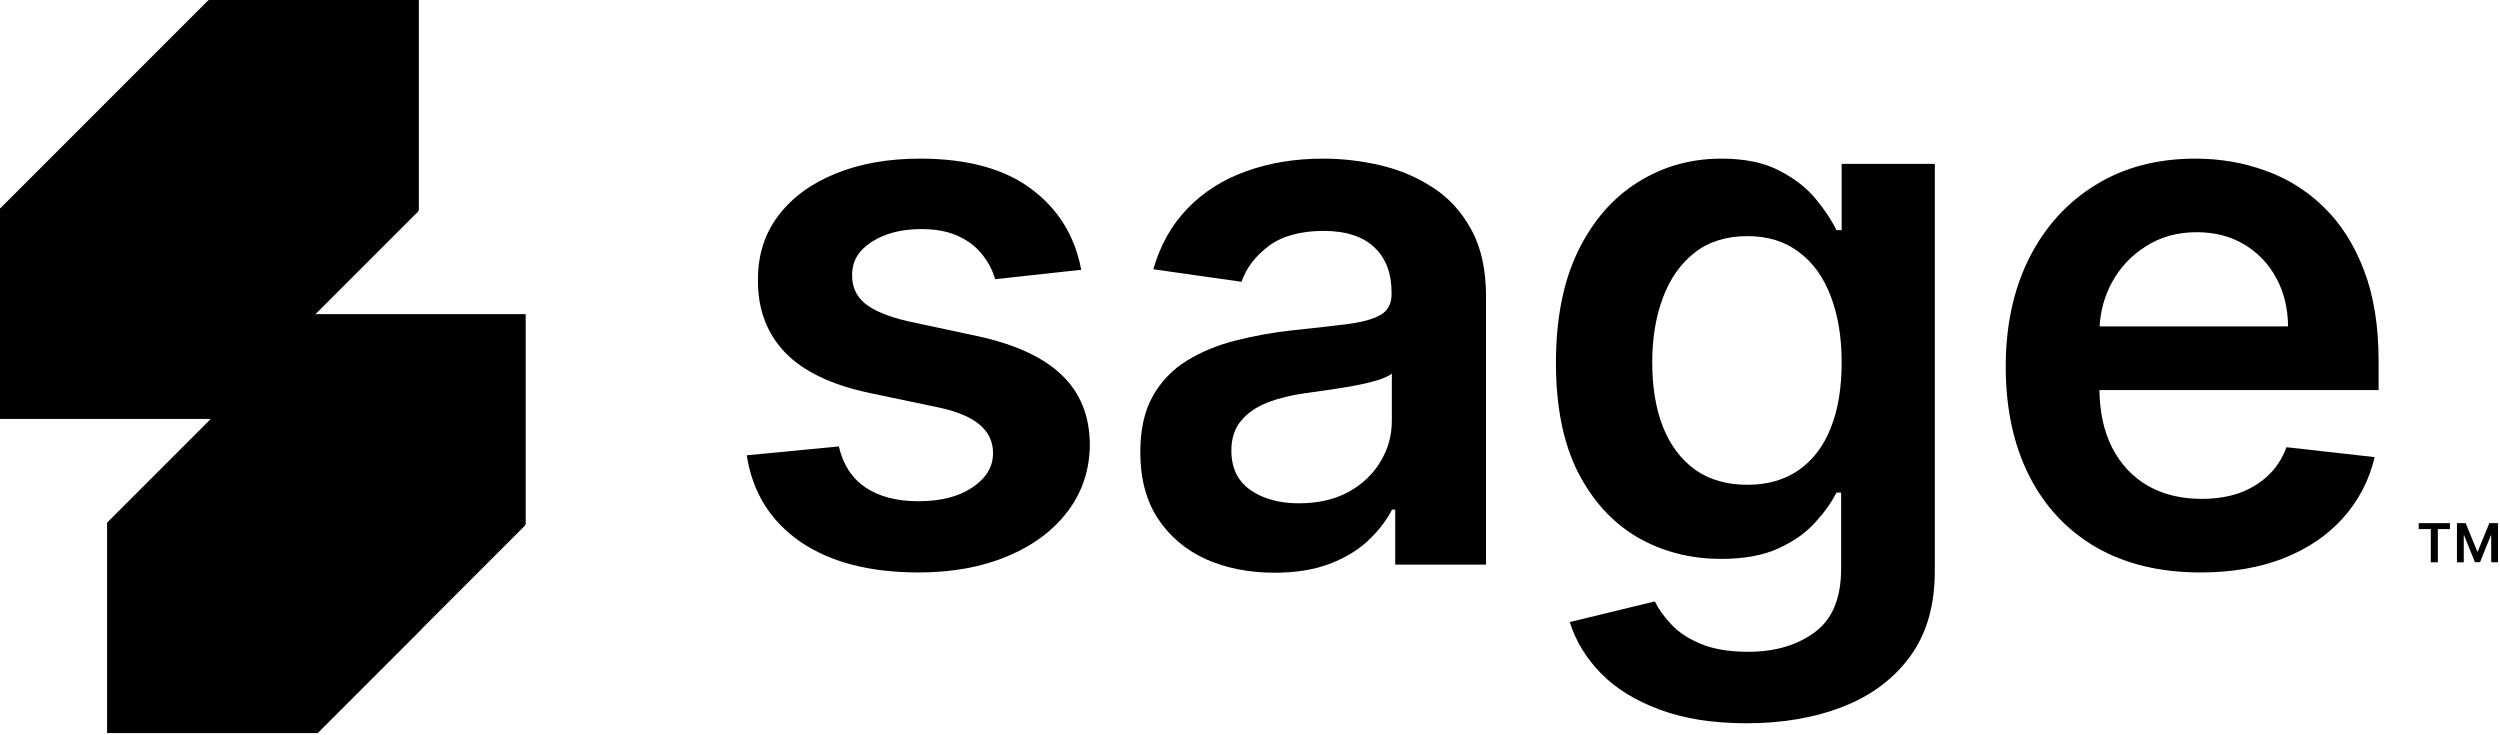 <svg width="874" height="257" viewBox="0 0 874 257" fill="none" xmlns="http://www.w3.org/2000/svg">
<path d="M845.576 184.969V182.893H856.494V184.969H852.269V196.574H849.809V184.969H845.576Z" fill="black"/>
<path d="M858.965 182.893H861.997L866.055 192.805H866.214L870.273 182.893H873.305V196.574H870.924V187.176H870.801L867.018 196.538H865.238L861.454 187.162H861.331V196.582H858.951V182.9L858.965 182.893Z" fill="black"/>
<path d="M347.896 97.6L377.998 94.316C375.748 82.396 369.88 72.94 360.393 65.947C350.967 58.953 338.044 55.456 321.625 55.456C310.435 55.456 300.553 57.22 291.978 60.747C283.465 64.213 276.806 69.139 272.001 75.525C267.258 81.849 264.917 89.329 264.977 97.965C264.917 108.181 268.109 116.634 274.556 123.324C281.002 129.952 290.945 134.665 304.384 137.463L328.284 142.48C334.73 143.878 339.473 145.885 342.514 148.5C345.615 151.115 347.166 154.429 347.166 158.443C347.166 163.186 344.764 167.17 339.96 170.393C335.216 173.616 328.922 175.227 321.077 175.227C313.476 175.227 307.303 173.616 302.56 170.393C297.816 167.17 294.715 162.396 293.255 156.071L261.055 159.173C263.062 172.065 269.295 182.13 279.755 189.366C290.215 196.542 304.019 200.13 321.169 200.13C332.845 200.13 343.183 198.245 352.183 194.475C361.184 190.704 368.207 185.474 373.255 178.785C378.363 172.035 380.948 164.251 381.009 155.433C380.948 145.399 377.664 137.28 371.157 131.077C364.711 124.874 354.859 120.344 341.602 117.485L317.702 112.377C310.587 110.735 305.479 108.637 302.377 106.083C299.337 103.529 297.847 100.215 297.908 96.14C297.847 91.397 300.127 87.535 304.749 84.555C309.432 81.576 315.209 80.085 322.081 80.085C327.189 80.085 331.507 80.906 335.034 82.549C338.561 84.19 341.358 86.349 343.426 89.025C345.555 91.701 347.044 94.559 347.896 97.6Z" fill="black"/>
<path fill-rule="evenodd" clip-rule="evenodd" d="M445.536 200.221C436.657 200.221 428.66 198.64 421.545 195.478C414.491 192.255 408.896 187.512 404.761 181.248C400.686 174.984 398.649 167.261 398.649 158.078C398.649 150.172 400.108 143.635 403.027 138.466C405.946 133.297 409.93 129.162 414.977 126.06C420.025 122.959 425.711 120.617 432.035 119.036C438.421 117.394 445.019 116.208 451.83 115.479C460.039 114.627 466.698 113.867 471.807 113.198C476.915 112.468 480.625 111.374 482.936 109.914C485.307 108.394 486.493 106.053 486.493 102.89V102.343C486.493 95.471 484.456 90.15 480.381 86.38C476.307 82.609 470.439 80.724 462.776 80.724C454.688 80.724 448.272 82.488 443.529 86.015C438.846 89.542 435.684 93.708 434.042 98.512L403.21 94.133C405.642 85.62 409.656 78.504 415.251 72.788C420.846 67.011 427.687 62.693 435.775 59.835C443.863 56.916 452.803 55.456 462.594 55.456C469.344 55.456 476.064 56.247 482.753 57.828C489.443 59.409 495.554 62.024 501.088 65.673C506.622 69.261 511.061 74.156 514.406 80.359C517.812 86.562 519.514 94.316 519.514 103.62V197.394H487.77V178.146H486.676C484.669 182.038 481.841 185.687 478.192 189.093C474.604 192.437 470.074 195.144 464.6 197.211C459.188 199.218 452.833 200.221 445.536 200.221ZM454.11 175.957C460.739 175.957 466.486 174.65 471.351 172.035C476.216 169.359 479.956 165.832 482.571 161.453C485.246 157.075 486.584 152.301 486.584 147.132V130.621C485.55 131.472 483.787 132.263 481.294 132.993C478.861 133.723 476.124 134.361 473.084 134.908C470.043 135.456 467.033 135.942 464.053 136.368C461.073 136.794 458.489 137.158 456.299 137.463C451.374 138.131 446.965 139.226 443.073 140.746C439.181 142.267 436.11 144.395 433.86 147.132C431.609 149.808 430.484 153.274 430.484 157.531C430.484 163.612 432.704 168.203 437.143 171.305C441.583 174.406 447.238 175.957 454.11 175.957Z" fill="black"/>
<path fill-rule="evenodd" clip-rule="evenodd" d="M580.079 248.02C588.592 251.243 598.779 252.855 610.637 252.855C623.225 252.855 634.476 250.909 644.388 247.017C654.301 243.125 662.115 237.256 667.832 229.412C673.548 221.567 676.406 211.654 676.406 199.674V57.281H643.841V80.45H642.016C640.375 77.045 637.972 73.427 634.81 69.595C631.648 65.703 627.391 62.389 622.039 59.652C616.749 56.855 609.998 55.456 601.789 55.456C591.025 55.456 581.264 58.223 572.507 63.757C563.75 69.23 556.787 77.288 551.618 87.93C546.51 98.512 543.956 111.495 543.956 126.881C543.956 142.145 546.51 154.855 551.618 165.011C556.787 175.106 563.72 182.707 572.416 187.816C581.173 192.863 590.934 195.387 601.698 195.387C609.725 195.387 616.384 194.171 621.675 191.738C627.026 189.306 631.313 186.295 634.536 182.707C637.82 179.119 640.314 175.623 642.016 172.217H643.658V198.762C643.658 209.1 640.587 216.519 634.445 221.019C628.303 225.58 620.55 227.861 611.184 227.861C604.556 227.861 599.052 226.949 594.674 225.124C590.356 223.361 586.92 221.111 584.366 218.374C581.812 215.698 579.866 212.992 578.528 210.256L548.79 217.462C550.797 223.969 554.385 229.898 559.554 235.25C564.723 240.601 571.565 244.858 580.079 248.02ZM628.79 164.372C623.864 167.778 617.904 169.481 610.911 169.481C603.674 169.481 597.562 167.717 592.576 164.19C587.65 160.602 583.91 155.615 581.356 149.23C578.862 142.784 577.616 135.273 577.616 126.699C577.616 118.246 578.862 110.705 581.356 104.076C583.849 97.387 587.559 92.126 592.484 88.295C597.41 84.464 603.552 82.549 610.911 82.549C618.026 82.549 624.016 84.403 628.881 88.113C633.807 91.762 637.516 96.9 640.01 103.529C642.564 110.158 643.841 117.881 643.841 126.699C643.841 135.638 642.564 143.301 640.01 149.686C637.456 156.071 633.716 160.967 628.79 164.372Z" fill="black"/>
<path fill-rule="evenodd" clip-rule="evenodd" d="M732.86 191.373C743.077 197.211 755.209 200.13 769.256 200.13C780.142 200.13 789.811 198.488 798.264 195.204C806.717 191.86 813.65 187.177 819.062 181.157C824.535 175.075 828.245 167.96 830.191 159.811L799.359 156.345C797.899 160.298 795.74 163.612 792.882 166.288C790.024 168.964 786.649 171.001 782.757 172.4C778.865 173.737 774.517 174.406 769.713 174.406C762.537 174.406 756.273 172.886 750.921 169.845C745.57 166.744 741.404 162.305 738.424 156.527C735.545 150.886 734.057 144.166 733.96 136.368H831.559V126.243C831.559 113.958 829.856 103.377 826.451 94.498C823.045 85.559 818.363 78.2 812.403 72.423C806.504 66.646 799.693 62.389 791.97 59.652C784.308 56.855 776.159 55.456 767.523 55.456C754.144 55.456 742.499 58.527 732.586 64.669C722.674 70.751 714.951 79.265 709.417 90.211C703.943 101.096 701.207 113.745 701.207 128.158C701.207 142.814 703.943 155.554 709.417 166.379C714.89 177.143 722.704 185.474 732.86 191.373ZM734.022 114.11C734.339 108.621 735.746 103.543 738.242 98.877C741.1 93.586 745.083 89.329 750.192 86.106C755.3 82.822 761.229 81.18 767.979 81.18C774.304 81.18 779.838 82.609 784.581 85.468C789.385 88.326 793.125 92.248 795.801 97.235C798.477 102.161 799.845 107.786 799.906 114.11H734.022Z" fill="black"/>
<path fill-rule="evenodd" clip-rule="evenodd" d="M146.434 0V73.594H146.07L146.299 73.823L110.312 109.81H183.781V183.404H183.413L183.643 183.634L147.499 219.777L147.544 219.823L111.041 256.326L110.99 256.274H37.434L37.434 182.681H37.471L73.533 146.619V146.491H73.569L73.573 146.488L73.555 146.47H0L3.21693e-06 72.876H0.037L36.19 36.724V36.681H36.226L36.651 36.257V36.195H36.712L72.692 0.215L72.84 0.364V0H146.434ZM110.187 110.095L110.107 110.016L110.187 109.936V110.095Z" fill="black"/>
</svg>
